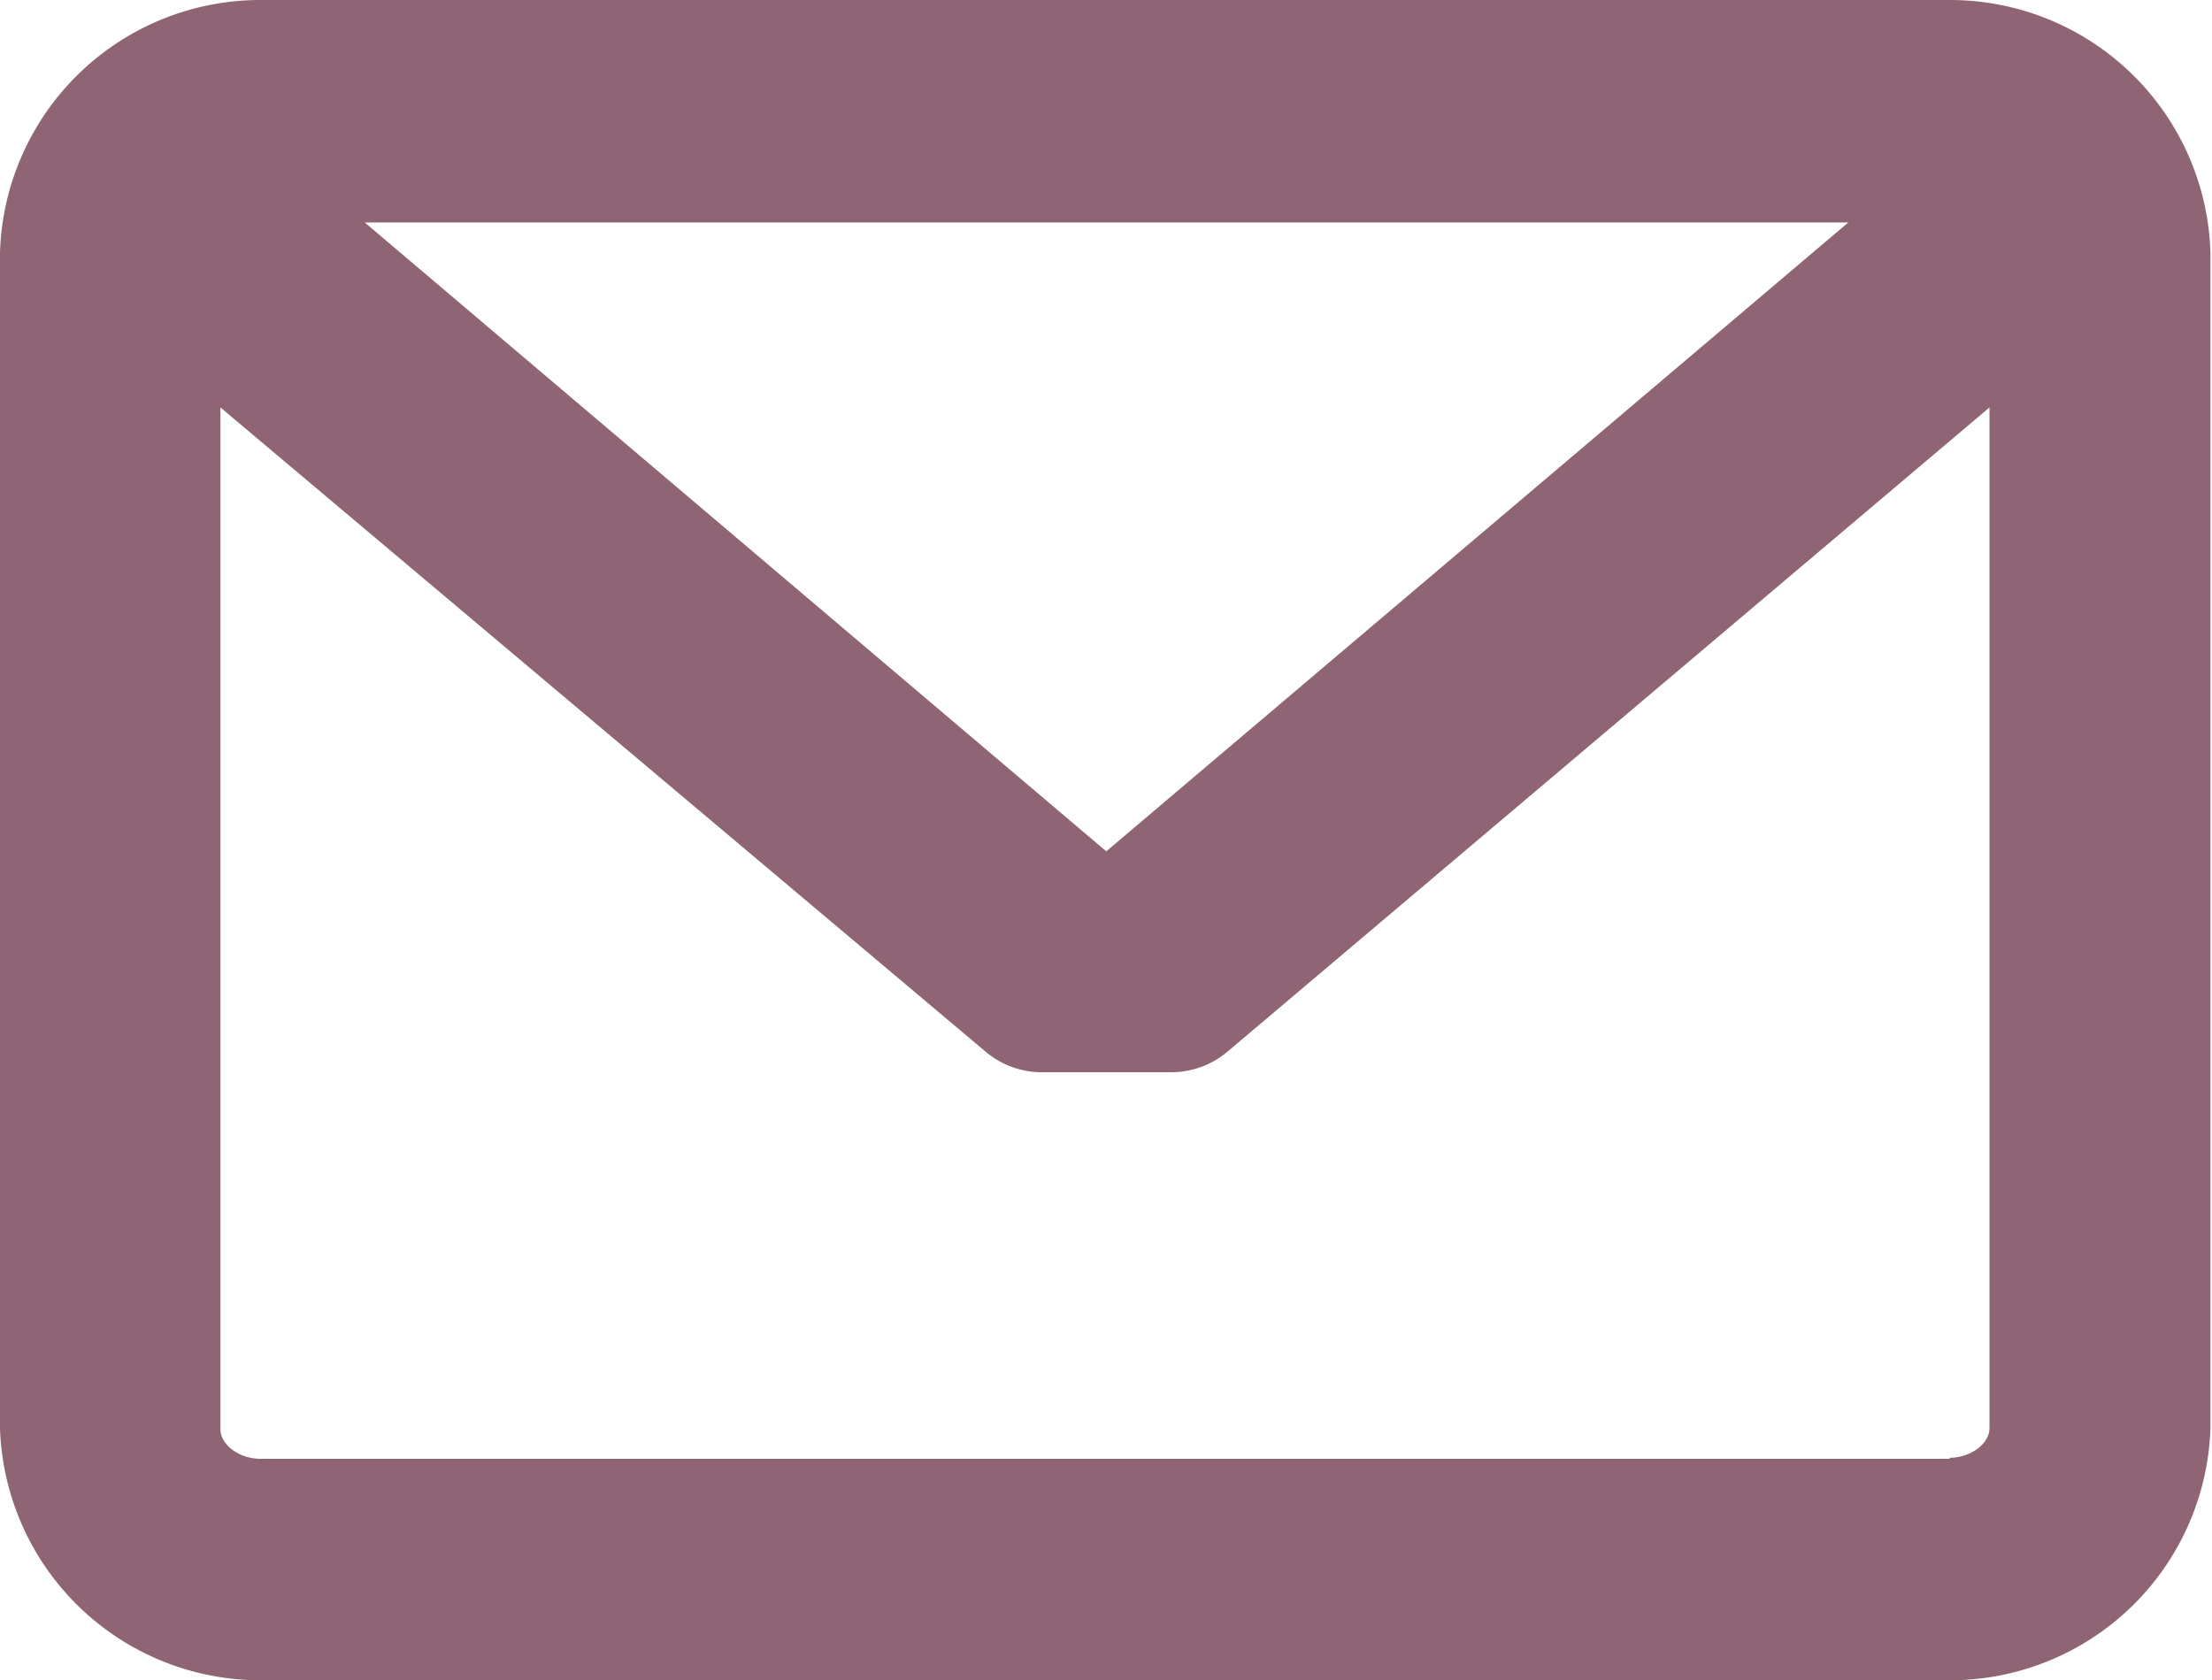 <svg xmlns="http://www.w3.org/2000/svg" viewBox="0 0 42.45 32.25"><defs><style>.cls-1{fill:#8f6474;}</style></defs><title>アセット 26</title><g id="レイヤー_2" data-name="レイヤー 2"><g id="デザイン"><path class="cls-1" d="M37.42,0H5A5,5,0,0,0,0,4.84V27.41a5,5,0,0,0,5,4.84H37.42a5,5,0,0,0,5-4.84V4.84a5,5,0,0,0-5-4.84Zm0,28H5c-.41,0-.77-.27-.77-.57V7.82L18.92,20.19a1.67,1.67,0,0,0,1.08.39h2.47a1.67,1.67,0,0,0,1.08-.39L38.18,7.82V27.41c0,.3-.36.57-.77.57ZM21.23,16.34,7,4.27H35.47Zm0,0"/></g></g></svg>